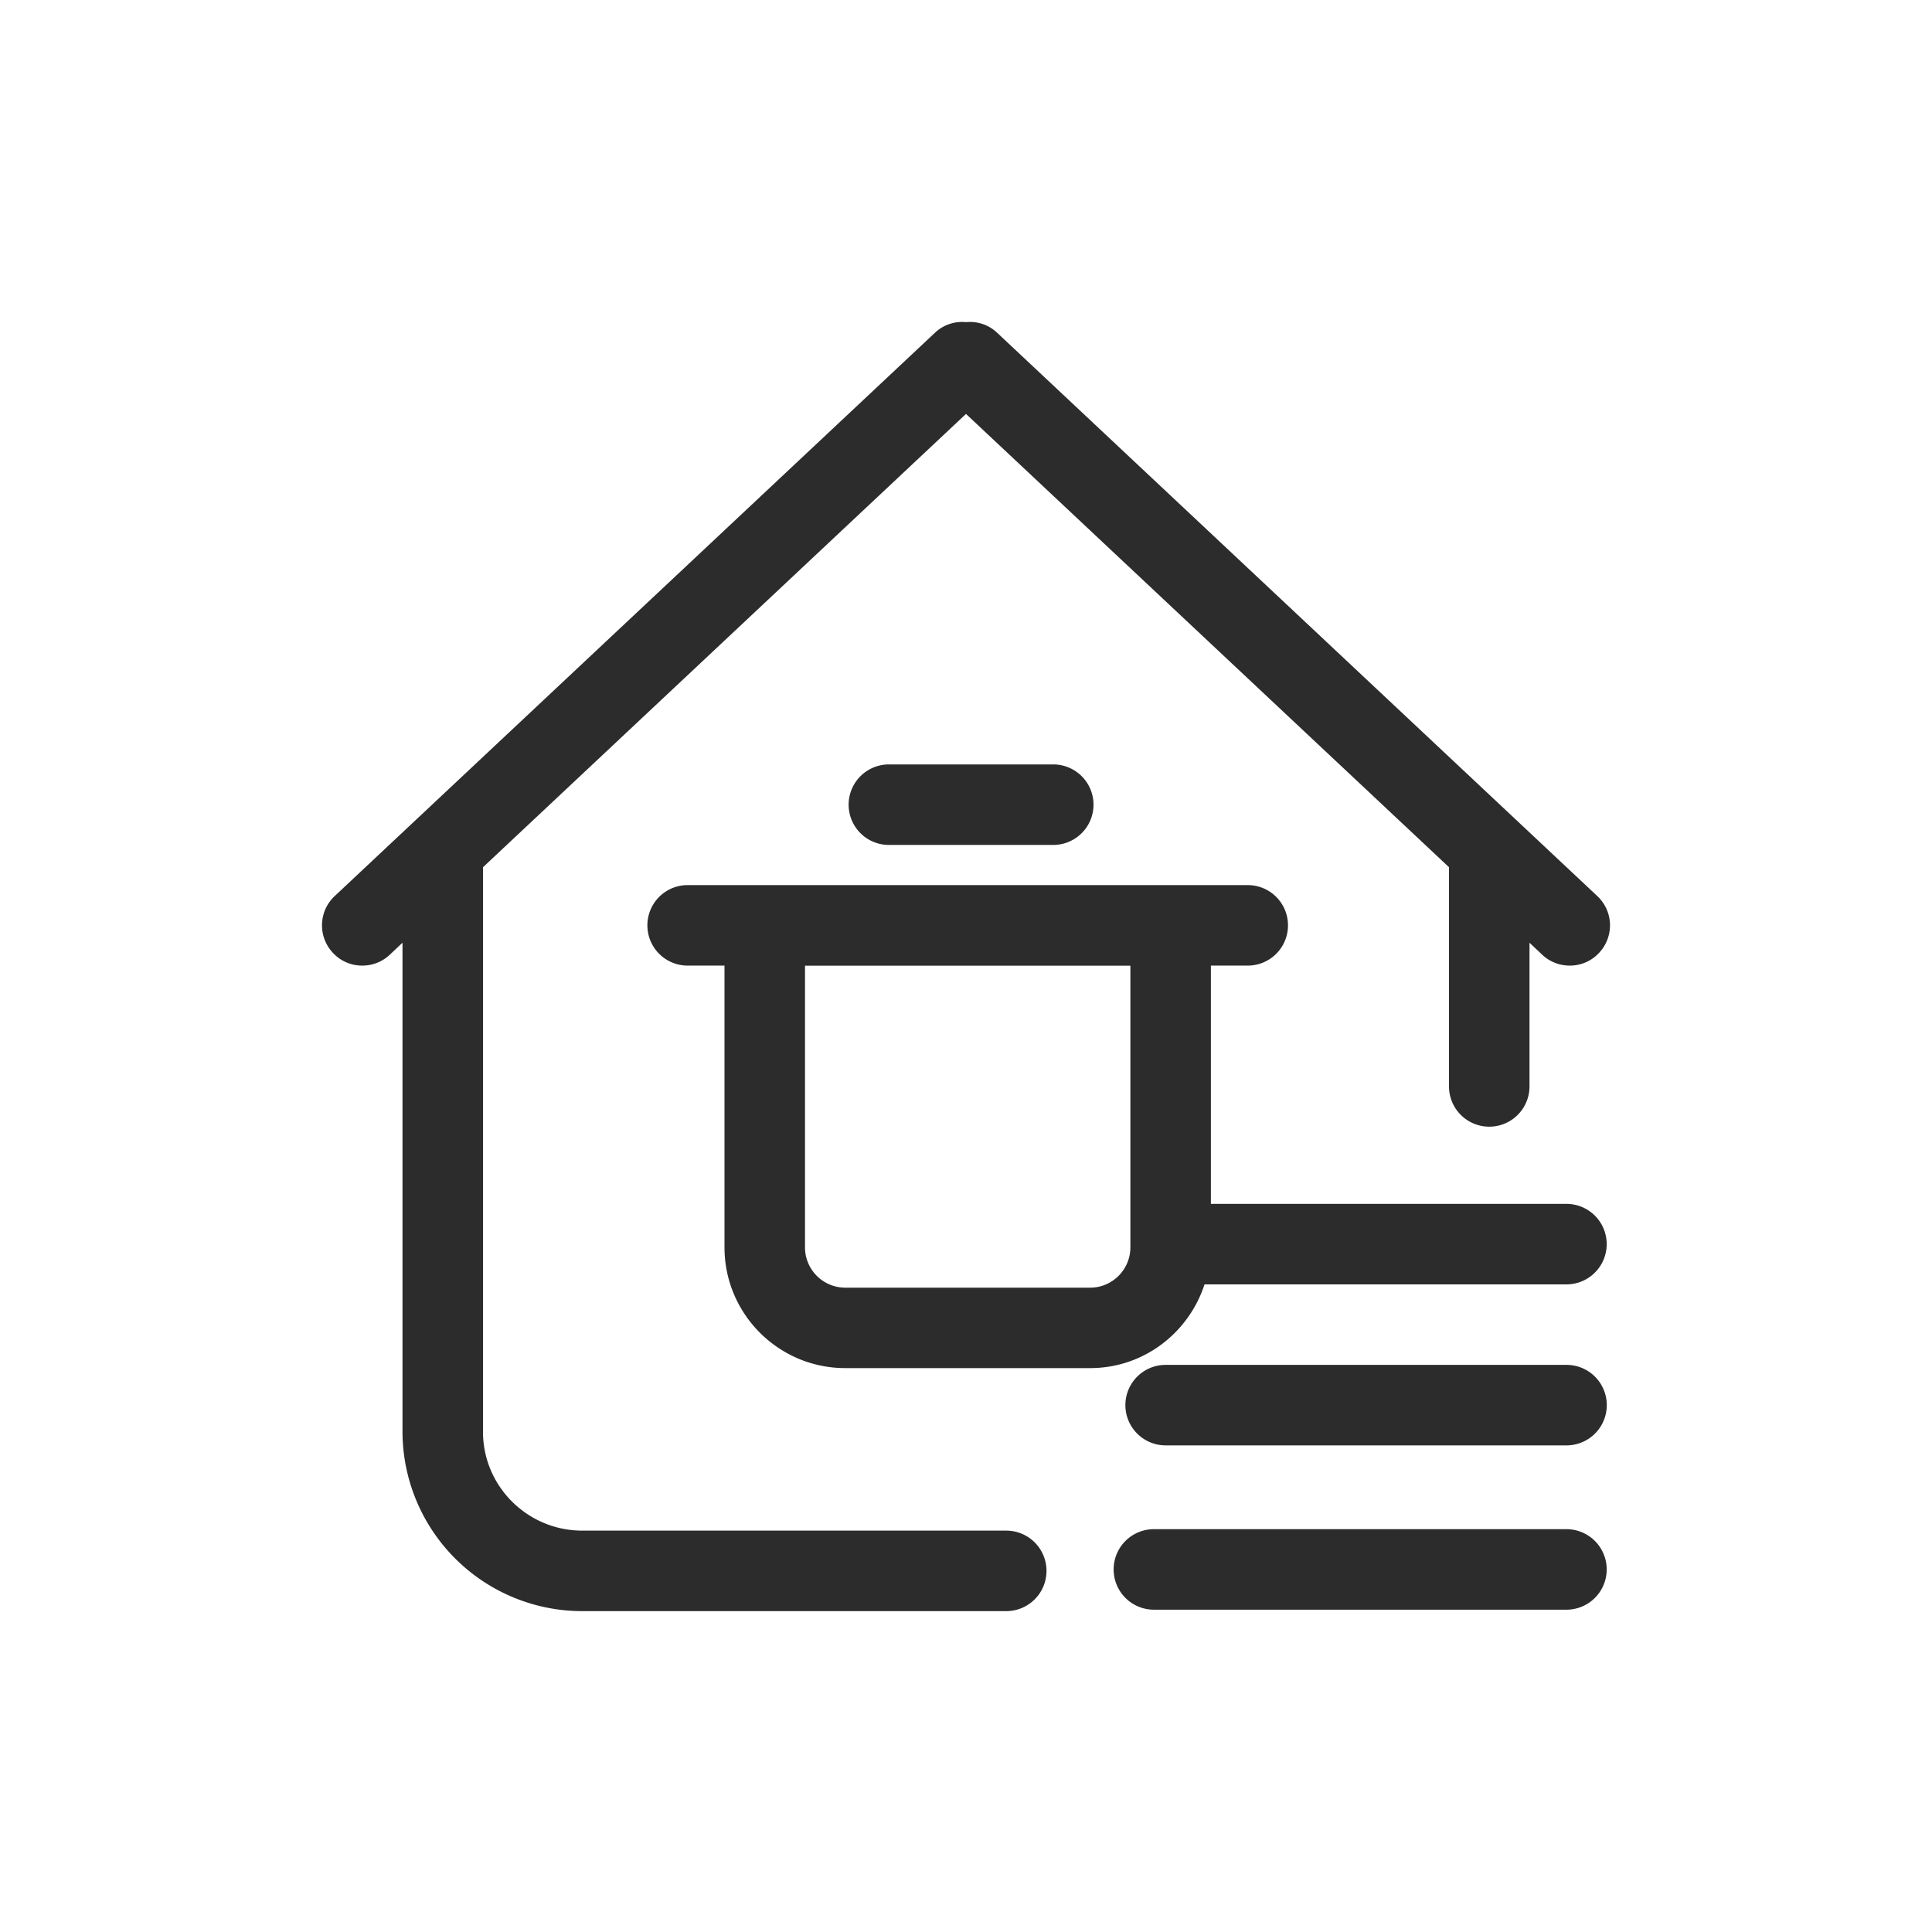 <svg t="1686923036350" class="icon" viewBox="0 0 1024 1024" version="1.1" xmlns="http://www.w3.org/2000/svg" p-id="8794" width="200" height="200"><path d="M533.333 811.264H308.608C279.637 811.264 256 787.797 256 758.912V459.648l256-240.256 256 240.256v116.181a21.333 21.333 0 1 0 42.667 0V499.669l6.741 6.357a21.077 21.077 0 0 0 14.592 5.76 20.949 20.949 0 0 0 15.531-6.741 21.248 21.248 0 0 0-0.939-30.123l-318.208-298.667a20.821 20.821 0 0 0-16.341-5.504 20.907 20.907 0 0 0-16.384 5.504l-318.251 298.667a21.248 21.248 0 0 0-0.939 30.123 20.949 20.949 0 0 0 15.531 6.741 21.077 21.077 0 0 0 14.592-5.76L213.333 499.669v259.243A95.275 95.275 0 0 0 308.608 853.931H533.333a21.333 21.333 0 0 0 0-42.667" fill="#2c2c2c" p-id="8795"></path><path d="M471.125 405.163a21.333 21.333 0 0 0 0 42.667h87.125a21.333 21.333 0 0 0 0-42.667h-87.125zM599.125 661.163c0 11.733-9.6 21.333-21.333 21.333H448a21.376 21.376 0 0 1-21.333-21.333v-149.333h172.459v149.333z m231.125-23.083h-188.459v-126.293h19.541a21.333 21.333 0 0 0 0-42.667H364.459a21.333 21.333 0 0 0 0 42.667H384v149.333c0 35.328 28.715 64 64 64h129.792c28.416 0 52.267-18.688 60.629-44.373h191.829a21.333 21.333 0 0 0 0-42.667zM830.293 723.413h-212.48a21.333 21.333 0 1 0 0 42.667h212.48a21.333 21.333 0 0 0 0-42.667M830.293 810.496h-218.709a21.333 21.333 0 0 0 0 42.667h218.667a21.333 21.333 0 0 0 0-42.667" fill="#2c2c2c" p-id="8796"></path></svg>